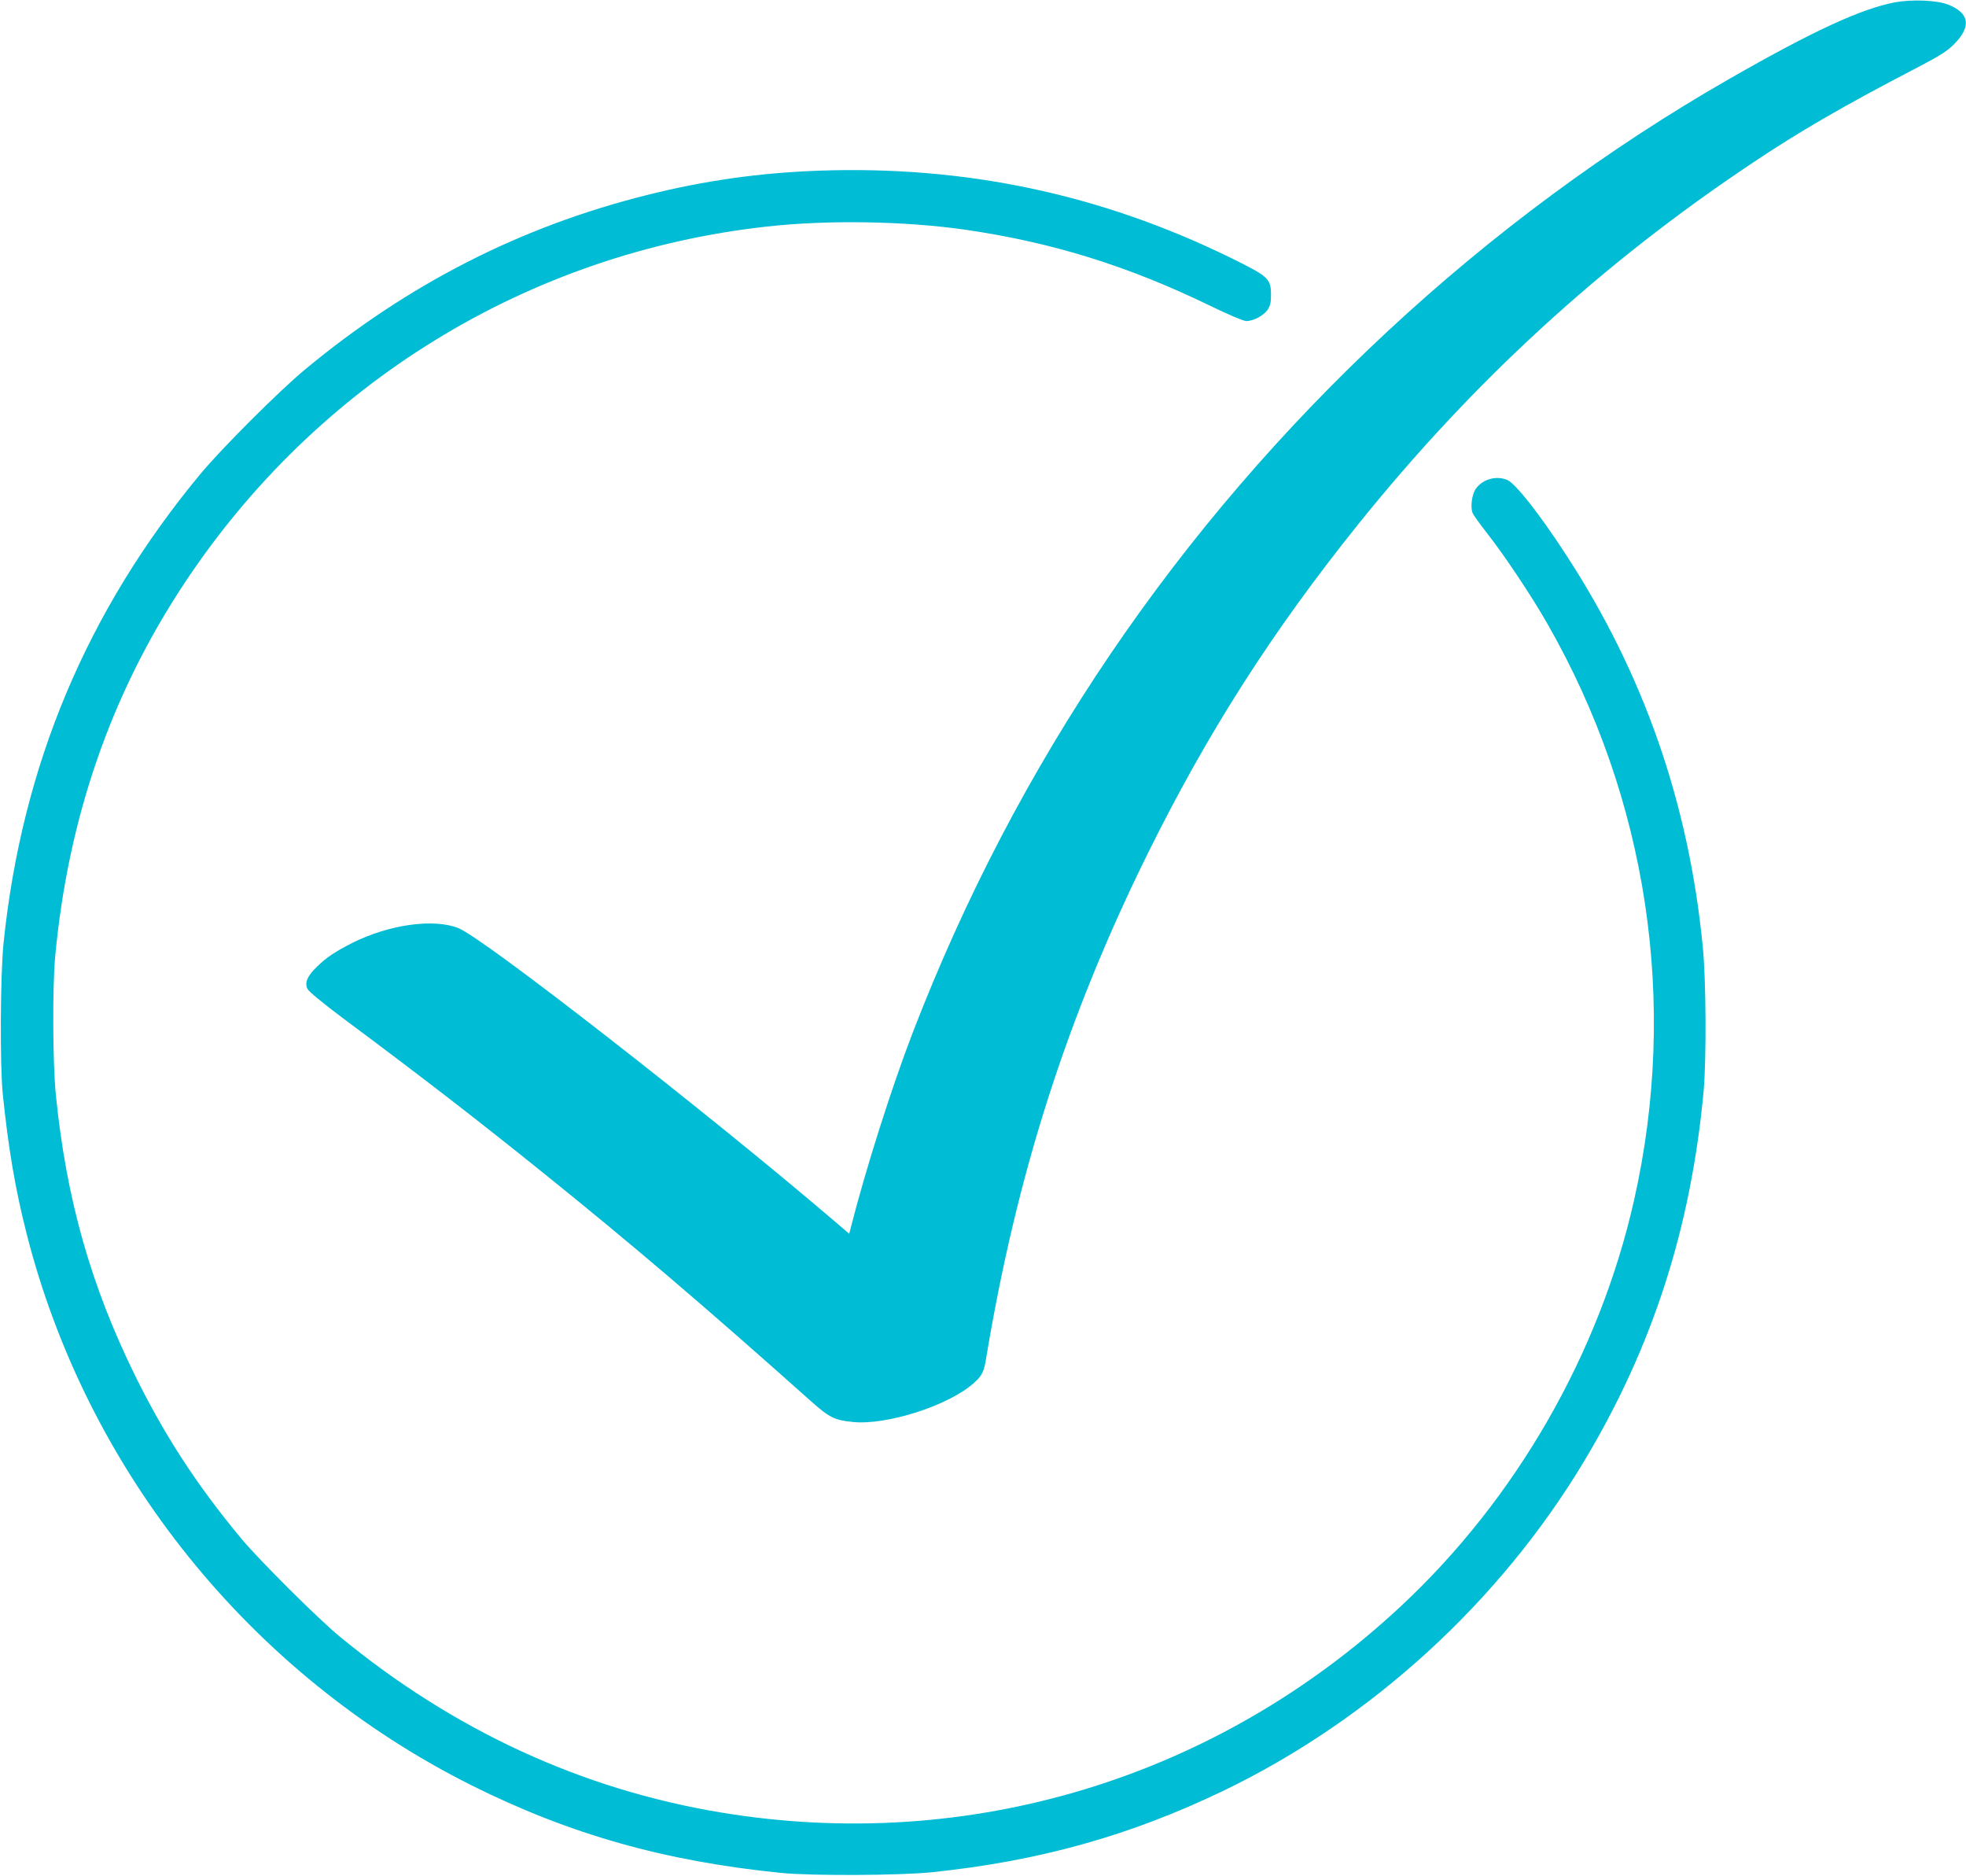 <?xml version="1.0" standalone="no"?>
<!DOCTYPE svg PUBLIC "-//W3C//DTD SVG 20010904//EN"
 "http://www.w3.org/TR/2001/REC-SVG-20010904/DTD/svg10.dtd">
<svg version="1.0" xmlns="http://www.w3.org/2000/svg"
 width="1280pt" height="1221pt" viewBox="0 0 1280 1221"
 preserveAspectRatio="xMidYMid meet">
<g transform="translate(0,1221) scale(0.1,-0.1)"
fill="#00bcd4" stroke="none">
<path d="M12338 12195 c-221 -42 -535 -187 -1078 -498 -1589 -910 -2995 -2217
-4032 -3747 -521 -769 -946 -1582 -1285 -2460 -136 -353 -307 -890 -403 -1268
l-11 -43 -92 79 c-827 707 -2285 1843 -2451 1910 -160 65 -451 25 -691 -95
-114 -58 -167 -93 -232 -156 -62 -60 -81 -103 -61 -144 8 -17 99 -92 238 -196
520 -387 866 -655 1290 -996 585 -471 1044 -862 1748 -1490 123 -109 154 -125
276 -137 217 -22 617 105 782 250 56 48 70 75 84 162 198 1196 527 2224 1051
3285 390 789 812 1449 1370 2144 747 930 1585 1698 2565 2352 312 209 598 374
1059 614 165 86 210 114 257 161 115 115 101 205 -41 259 -73 28 -235 34 -343
14z"/>
<path d="M5330 11099 c-384 -14 -742 -64 -1120 -159 -820 -205 -1554 -579
-2225 -1136 -168 -139 -541 -512 -680 -679 -741 -893 -1163 -1900 -1282 -3055
-21 -207 -24 -793 -5 -980 36 -352 81 -618 154 -905 393 -1552 1460 -2876
2898 -3596 639 -319 1257 -494 2015 -570 198 -20 768 -17 980 4 702 73 1293
238 1903 532 959 463 1795 1227 2344 2141 447 744 697 1518 780 2414 18 203
16 727 -6 940 -92 938 -387 1780 -894 2555 -169 260 -327 460 -379 481 -71 30
-160 5 -204 -57 -26 -36 -37 -120 -21 -159 6 -14 49 -74 97 -135 110 -140 291
-411 389 -584 654 -1141 854 -2473 565 -3753 -225 -998 -767 -1942 -1517
-2642 -1200 -1120 -2809 -1610 -4421 -1345 -910 149 -1751 537 -2491 1148
-141 116 -526 500 -639 636 -290 349 -498 669 -691 1060 -288 585 -448 1149
-516 1825 -21 202 -23 703 -5 900 83 900 362 1708 838 2428 864 1309 2243
2155 3793 2327 402 45 905 36 1300 -21 560 -82 1048 -233 1580 -490 129 -63
227 -104 245 -104 46 1 109 34 136 71 19 28 24 46 24 100 0 106 -16 120 -269
244 -844 412 -1723 598 -2676 564z"/>
</g>
</svg>

